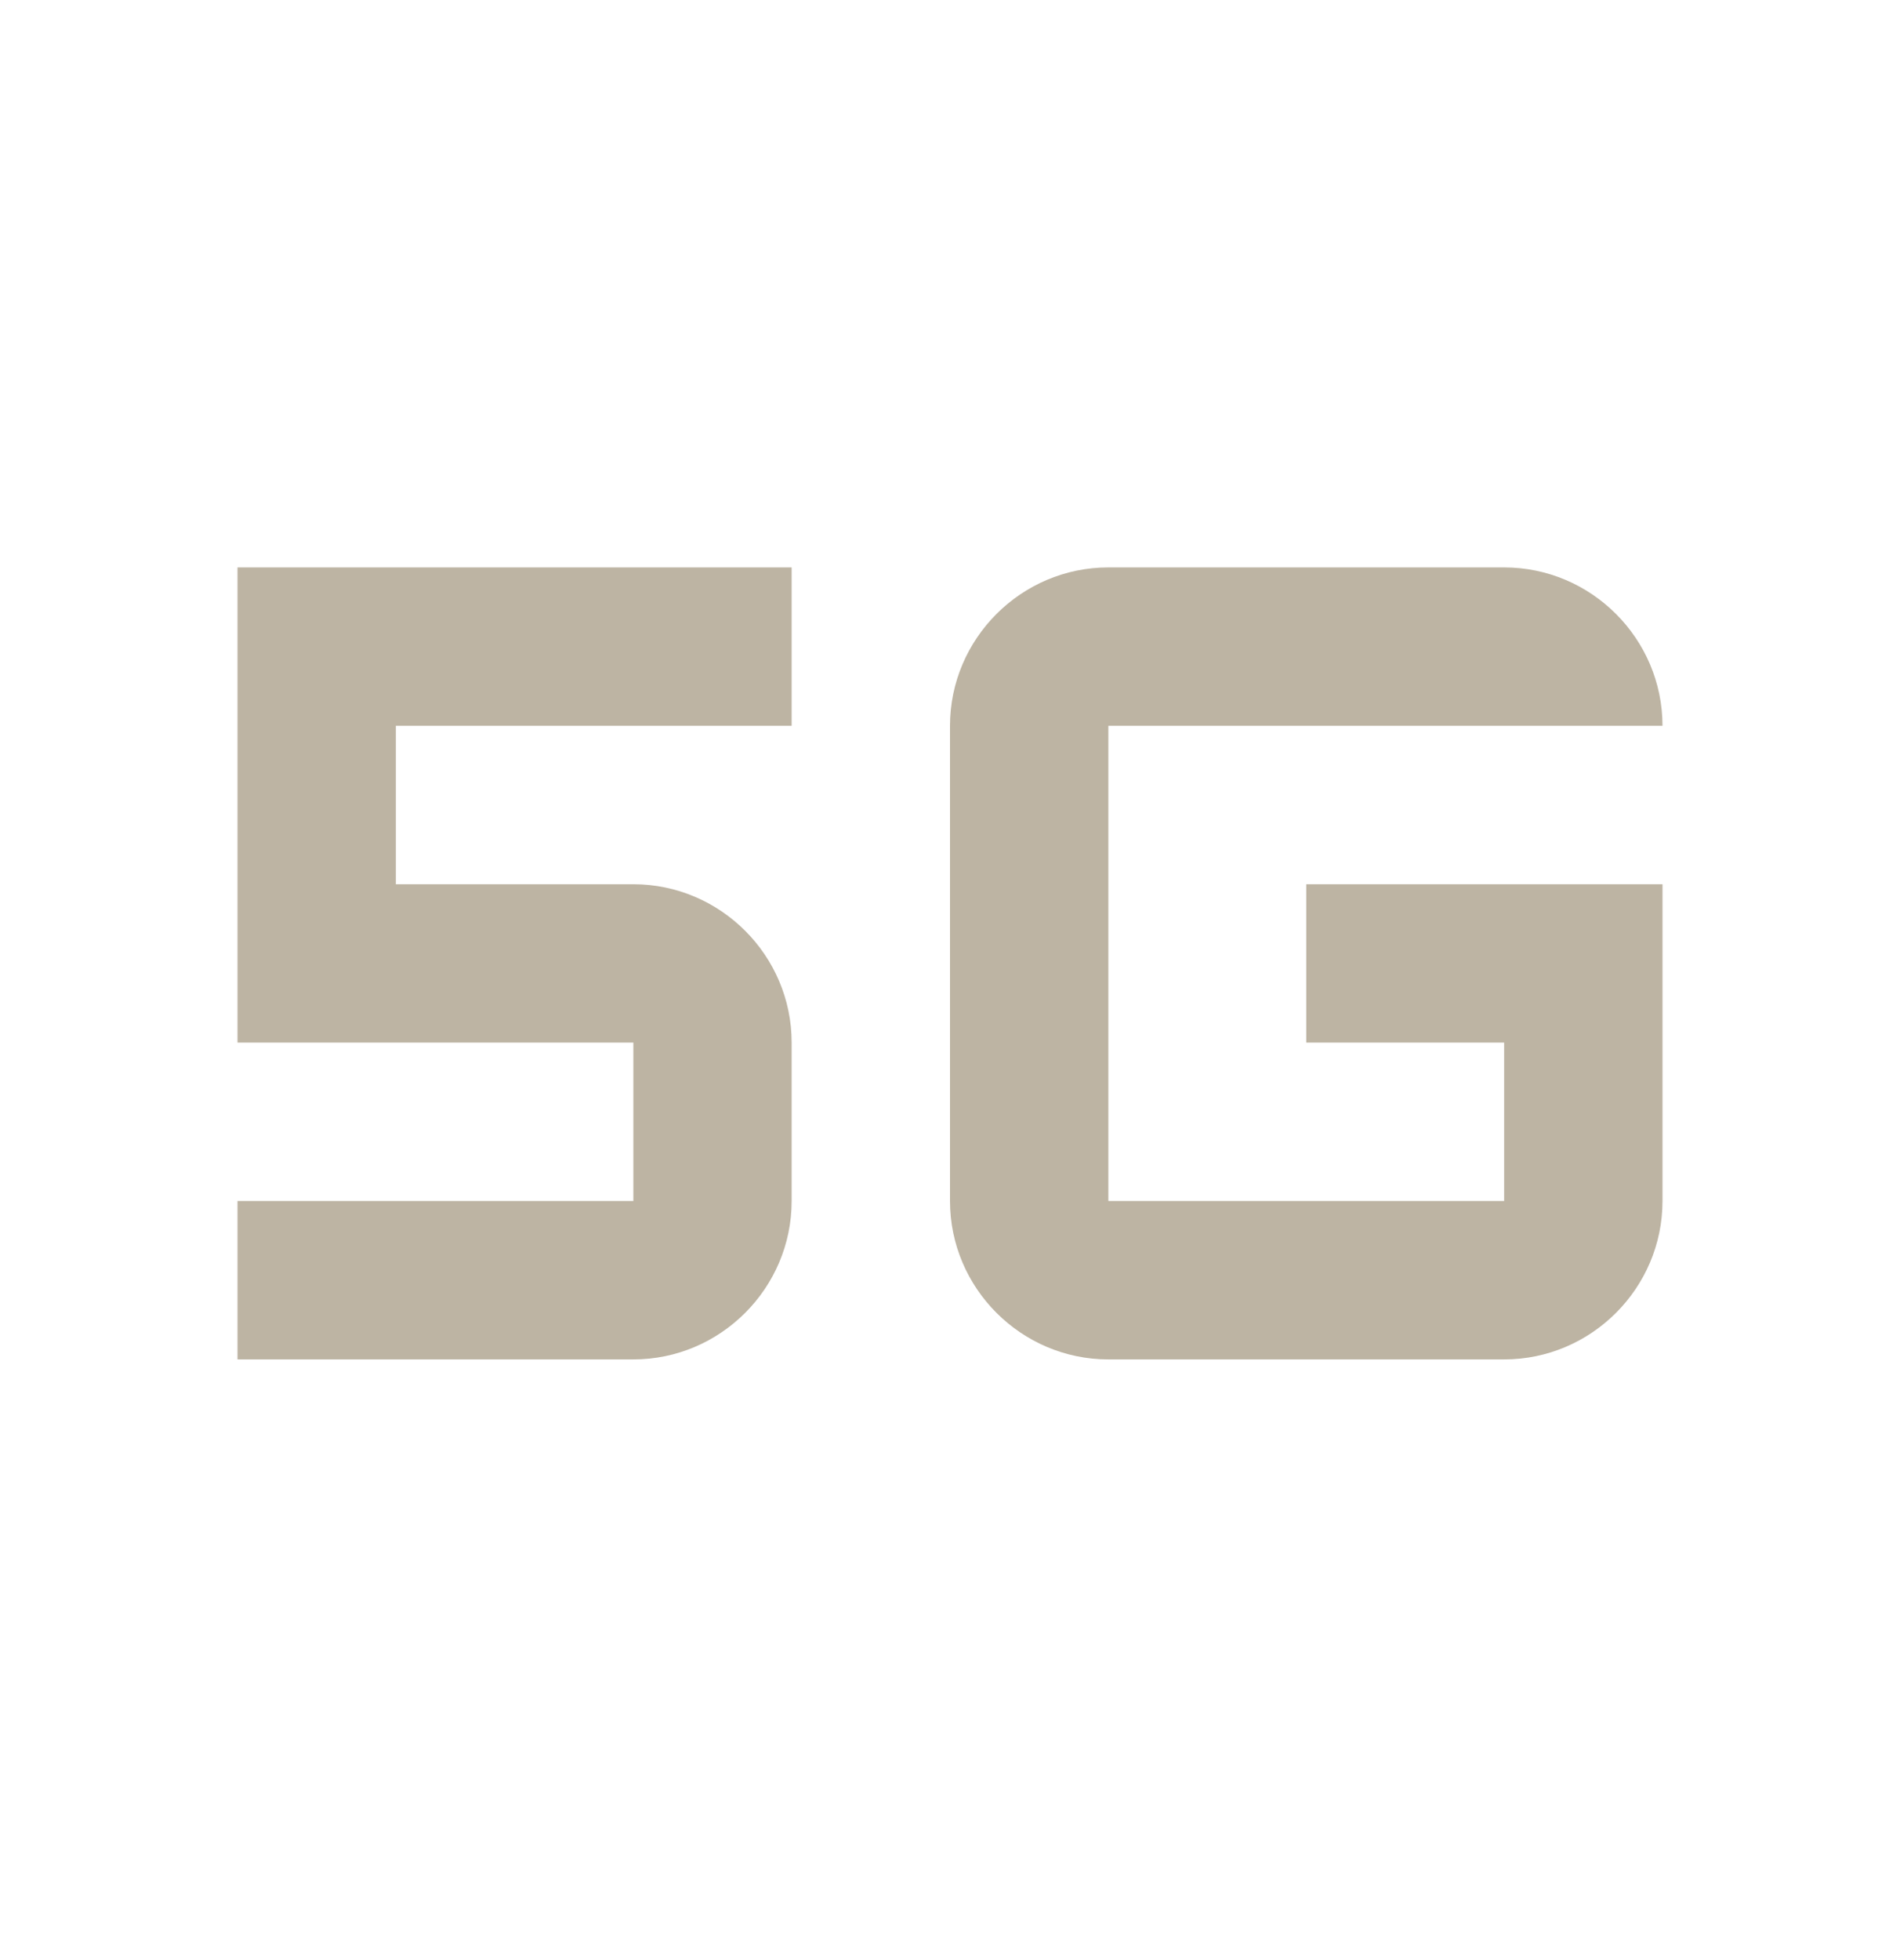 <svg width="32" height="33" viewBox="0 0 32 33" fill="none" xmlns="http://www.w3.org/2000/svg">
<path d="M22 17.553H25.333V20.22H18.667V12.22H28C28 10.753 26.8 9.553 25.333 9.553H18.667C17.2 9.553 16 10.753 16 12.22V20.22C16 21.687 17.2 22.887 18.667 22.887H25.333C26.8 22.887 28 21.687 28 20.22V14.887H22V17.553ZM4 17.553H10.667V20.22H4V22.887H10.667C12.133 22.887 13.333 21.687 13.333 20.22V17.553C13.333 16.087 12.133 14.887 10.667 14.887H6.667V12.22H13.333V9.553H4V17.553Z" fill="#BDB4A3"/>
</svg>

